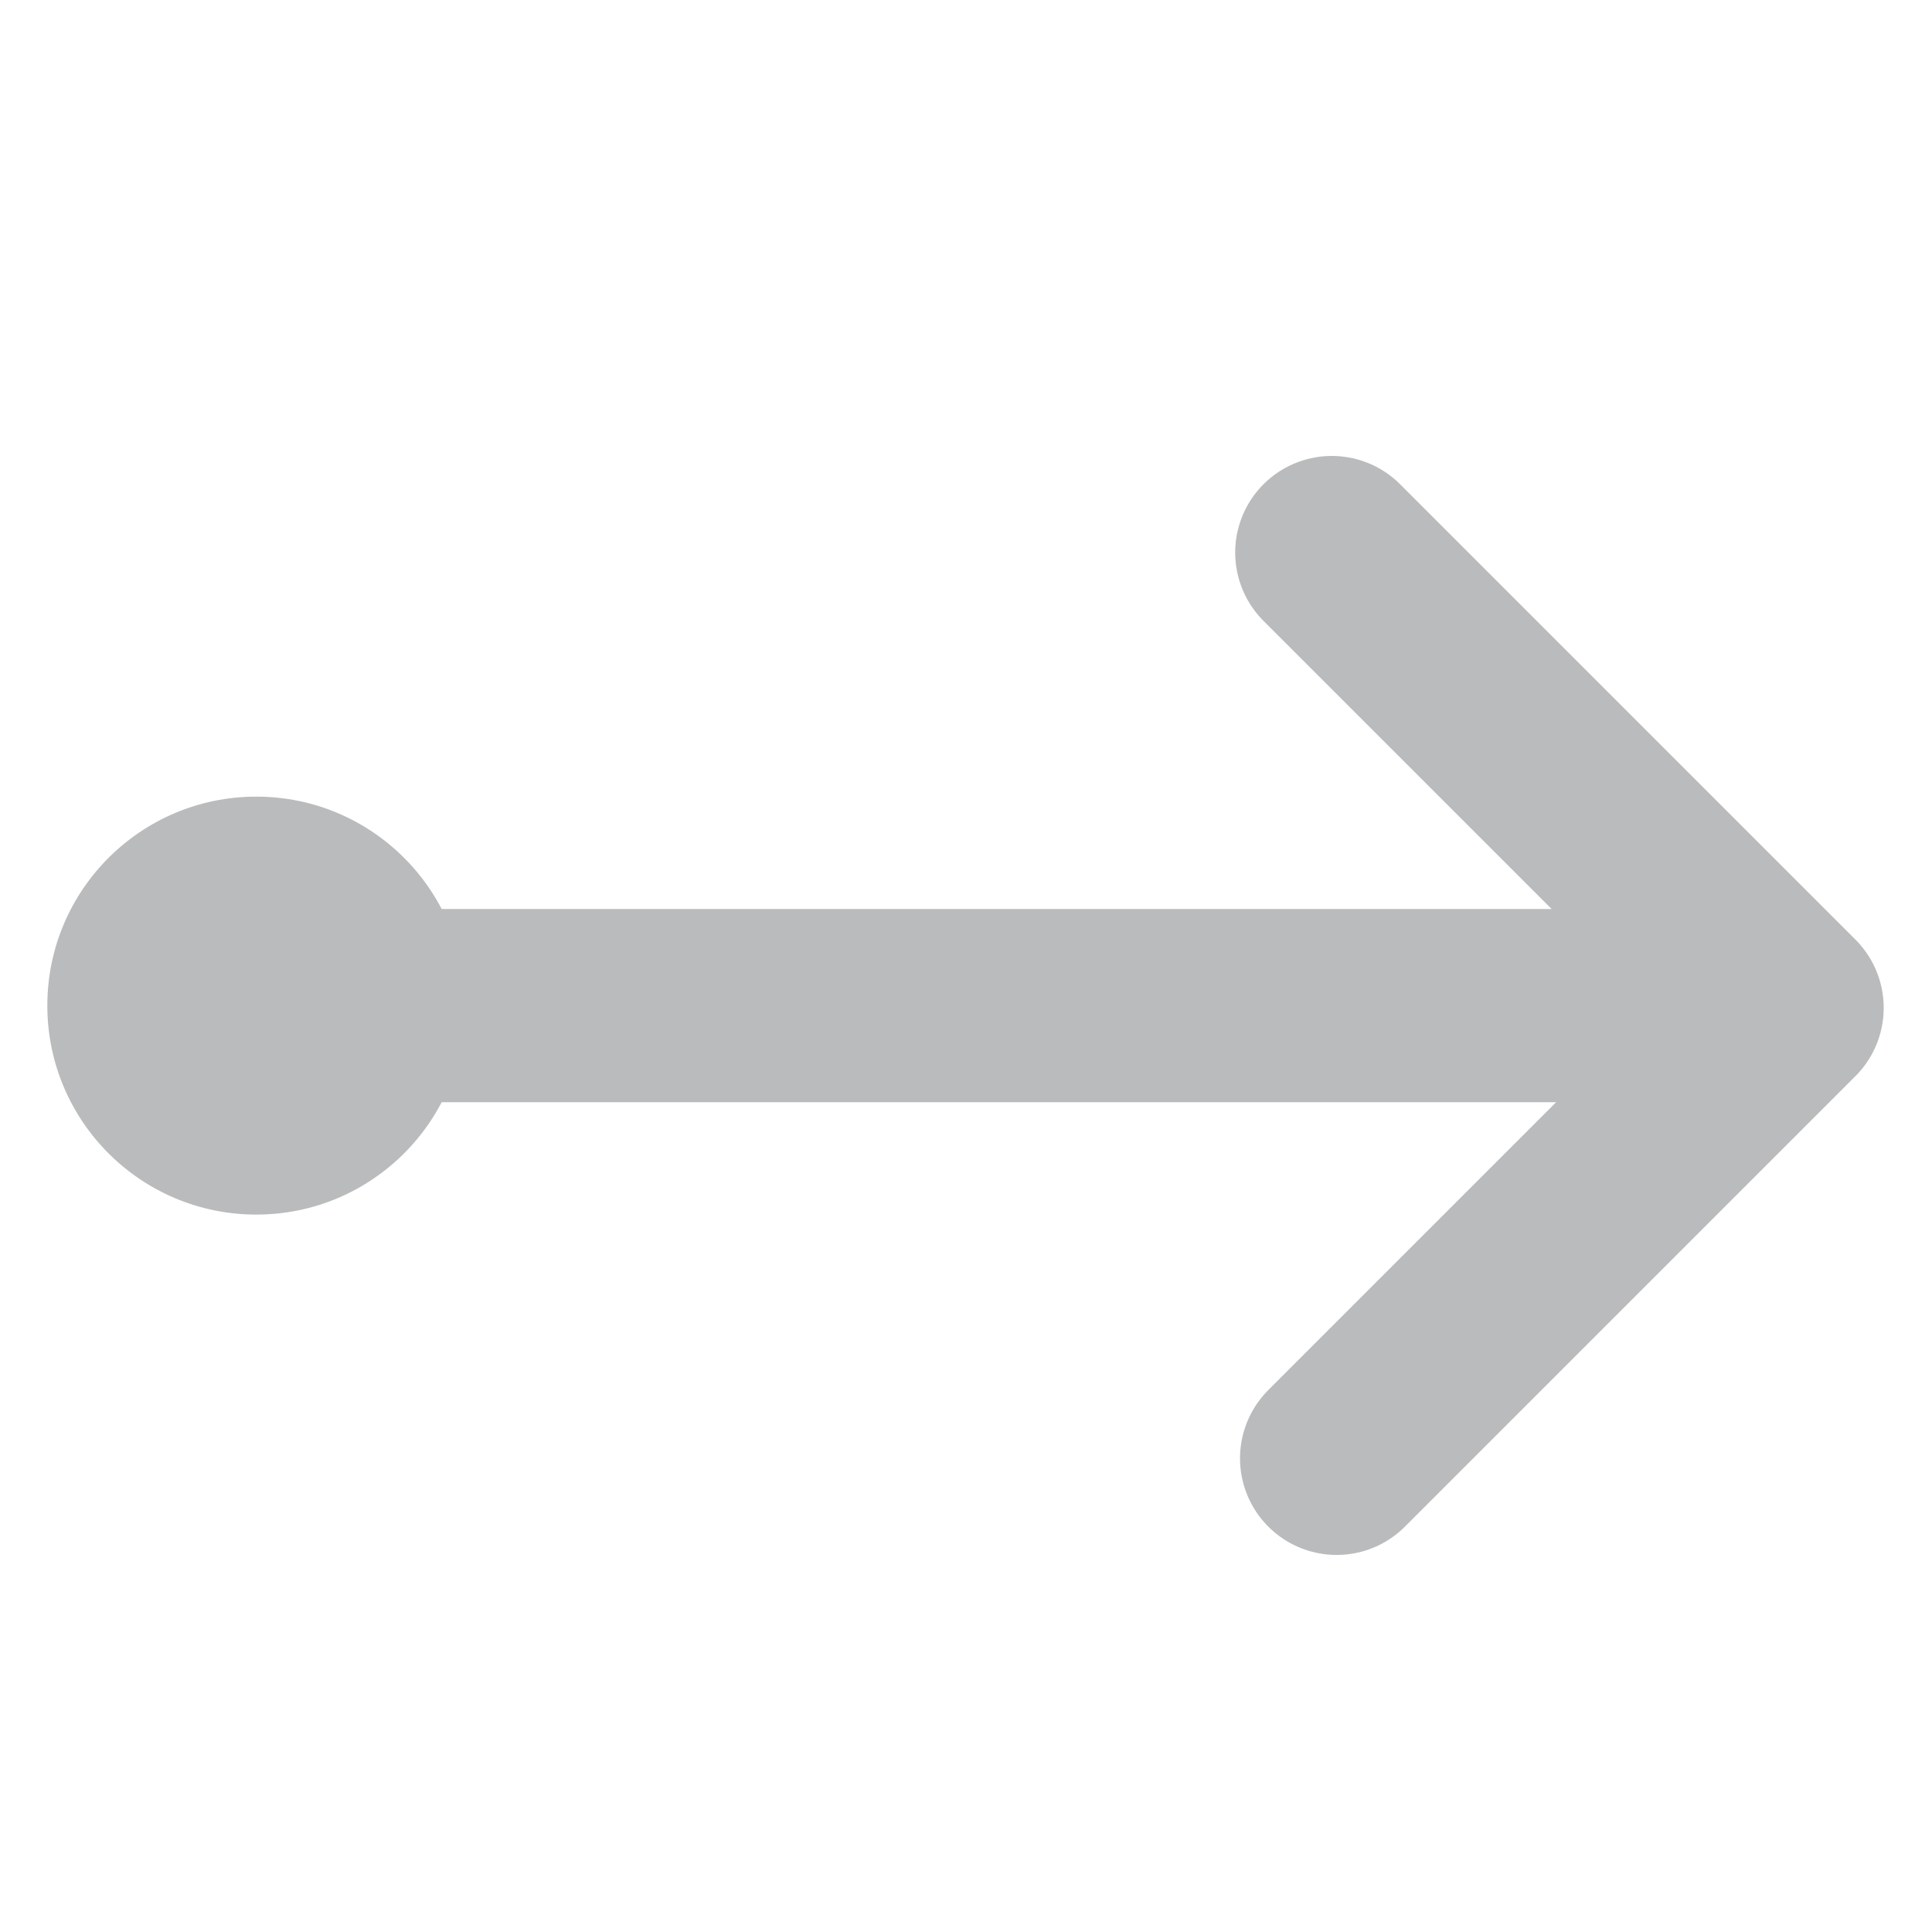 <?xml version="1.0" encoding="UTF-8"?>
<svg xmlns="http://www.w3.org/2000/svg" id="Ebene_1" viewBox="0 0 60 60">
  <defs>
    <style>.cls-1{fill:#babbbc;}.cls-2{fill:none;stroke:#babbbc;stroke-linecap:round;stroke-linejoin:round;stroke-width:6px;}</style>
  </defs>
  <circle class="cls-1" cx="7.96" cy="31.23" r="6.49"></circle>
  <polyline class="cls-2" points="41.36 17.16 55.5 31.3 41.51 45.29"></polyline>
  <line class="cls-2" x1="50.91" y1="31.23" x2="10.68" y2="31.23"></line>
</svg>
